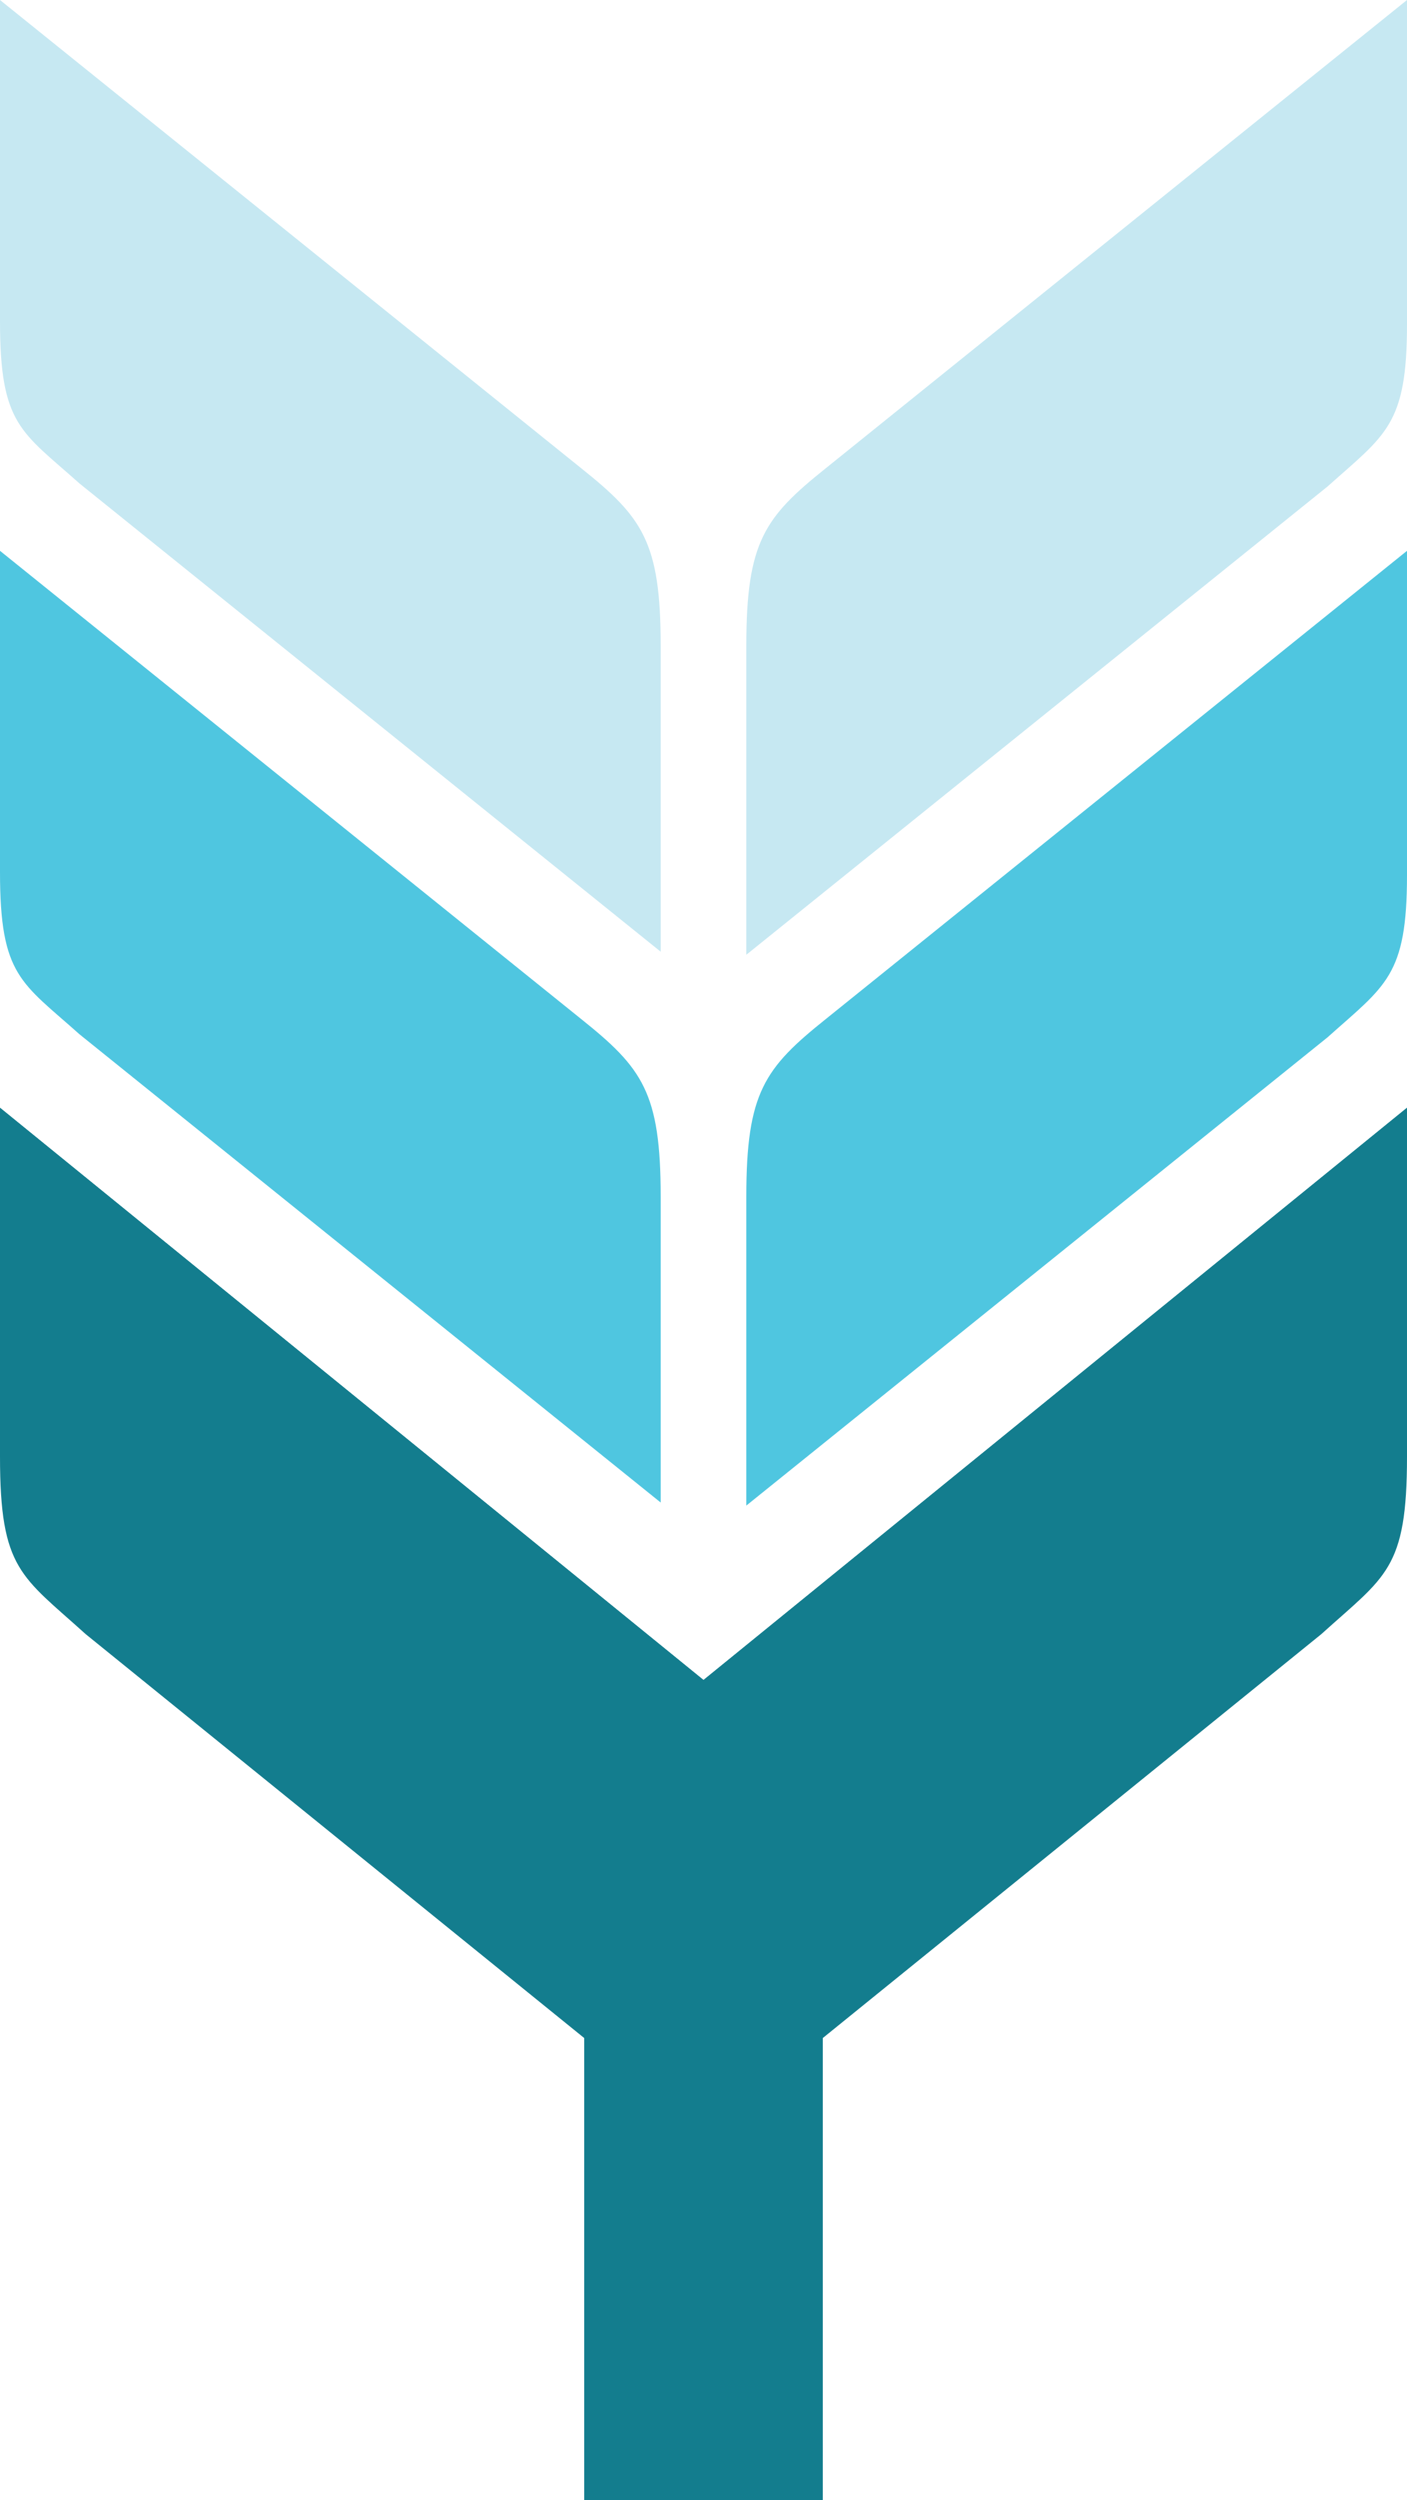 <?xml version="1.0" encoding="utf-8"?>
<!-- Generator: Adobe Illustrator 19.0.0, SVG Export Plug-In . SVG Version: 6.00 Build 0)  -->
<svg version="1.1" id="Layer_1" xmlns="http://www.w3.org/2000/svg" xmlns:xlink="http://www.w3.org/1999/xlink" x="0px" y="0px"
	 viewBox="0 0 46 81.7" style="enable-background:new 0 0 46 81.7;" xml:space="preserve">
<style type="text/css">
	.st0{fill:#137D8E;}
	.st1{fill:#4FC6E0;}
	.st2{fill:#C6E8F2;}
</style>
<g id="XMLID_5_">
	<path id="XMLID_157_" class="st0" d="M0,36.2v11.4c0,3.7,0.7,3.9,2.8,5.8l16.3,13.2v15.1h7.8V66.6l16.3-13.2
		c2.1-1.9,2.8-2.1,2.8-5.8V36.2L23,54.9L0,36.2z"/>
	<path id="XMLID_156_" class="st1" d="M24.4,39.1v10.1l19-15.3c1.9-1.7,2.6-2,2.6-5.3V18L27,33.3C25,34.9,24.4,35.7,24.4,39.1z"/>
	<path id="XMLID_155_" class="st2" d="M24.4,21.1v10.1l19-15.3c1.9-1.7,2.6-2,2.6-5.3V0L27,15.3C25,16.9,24.4,17.7,24.4,21.1z"/>
	<path id="XMLID_154_" class="st1" d="M19,33.3L0,18l0,10.5c0,3.4,0.7,3.6,2.6,5.3l19,15.3V39.1C21.6,35.7,21,34.9,19,33.3z"/>
	<path id="XMLID_153_" class="st2" d="M19,15.3L0,0l0,10.5c0,3.4,0.7,3.6,2.6,5.3l19,15.3V21.1C21.6,17.7,21,16.9,19,15.3z"/>
	<polygon id="XMLID_61_" class="st0" points="0,44.1 23,62.4 46,44.2 46,36.2 23,54.9 0,36.2 	"/>
</g>
</svg>
